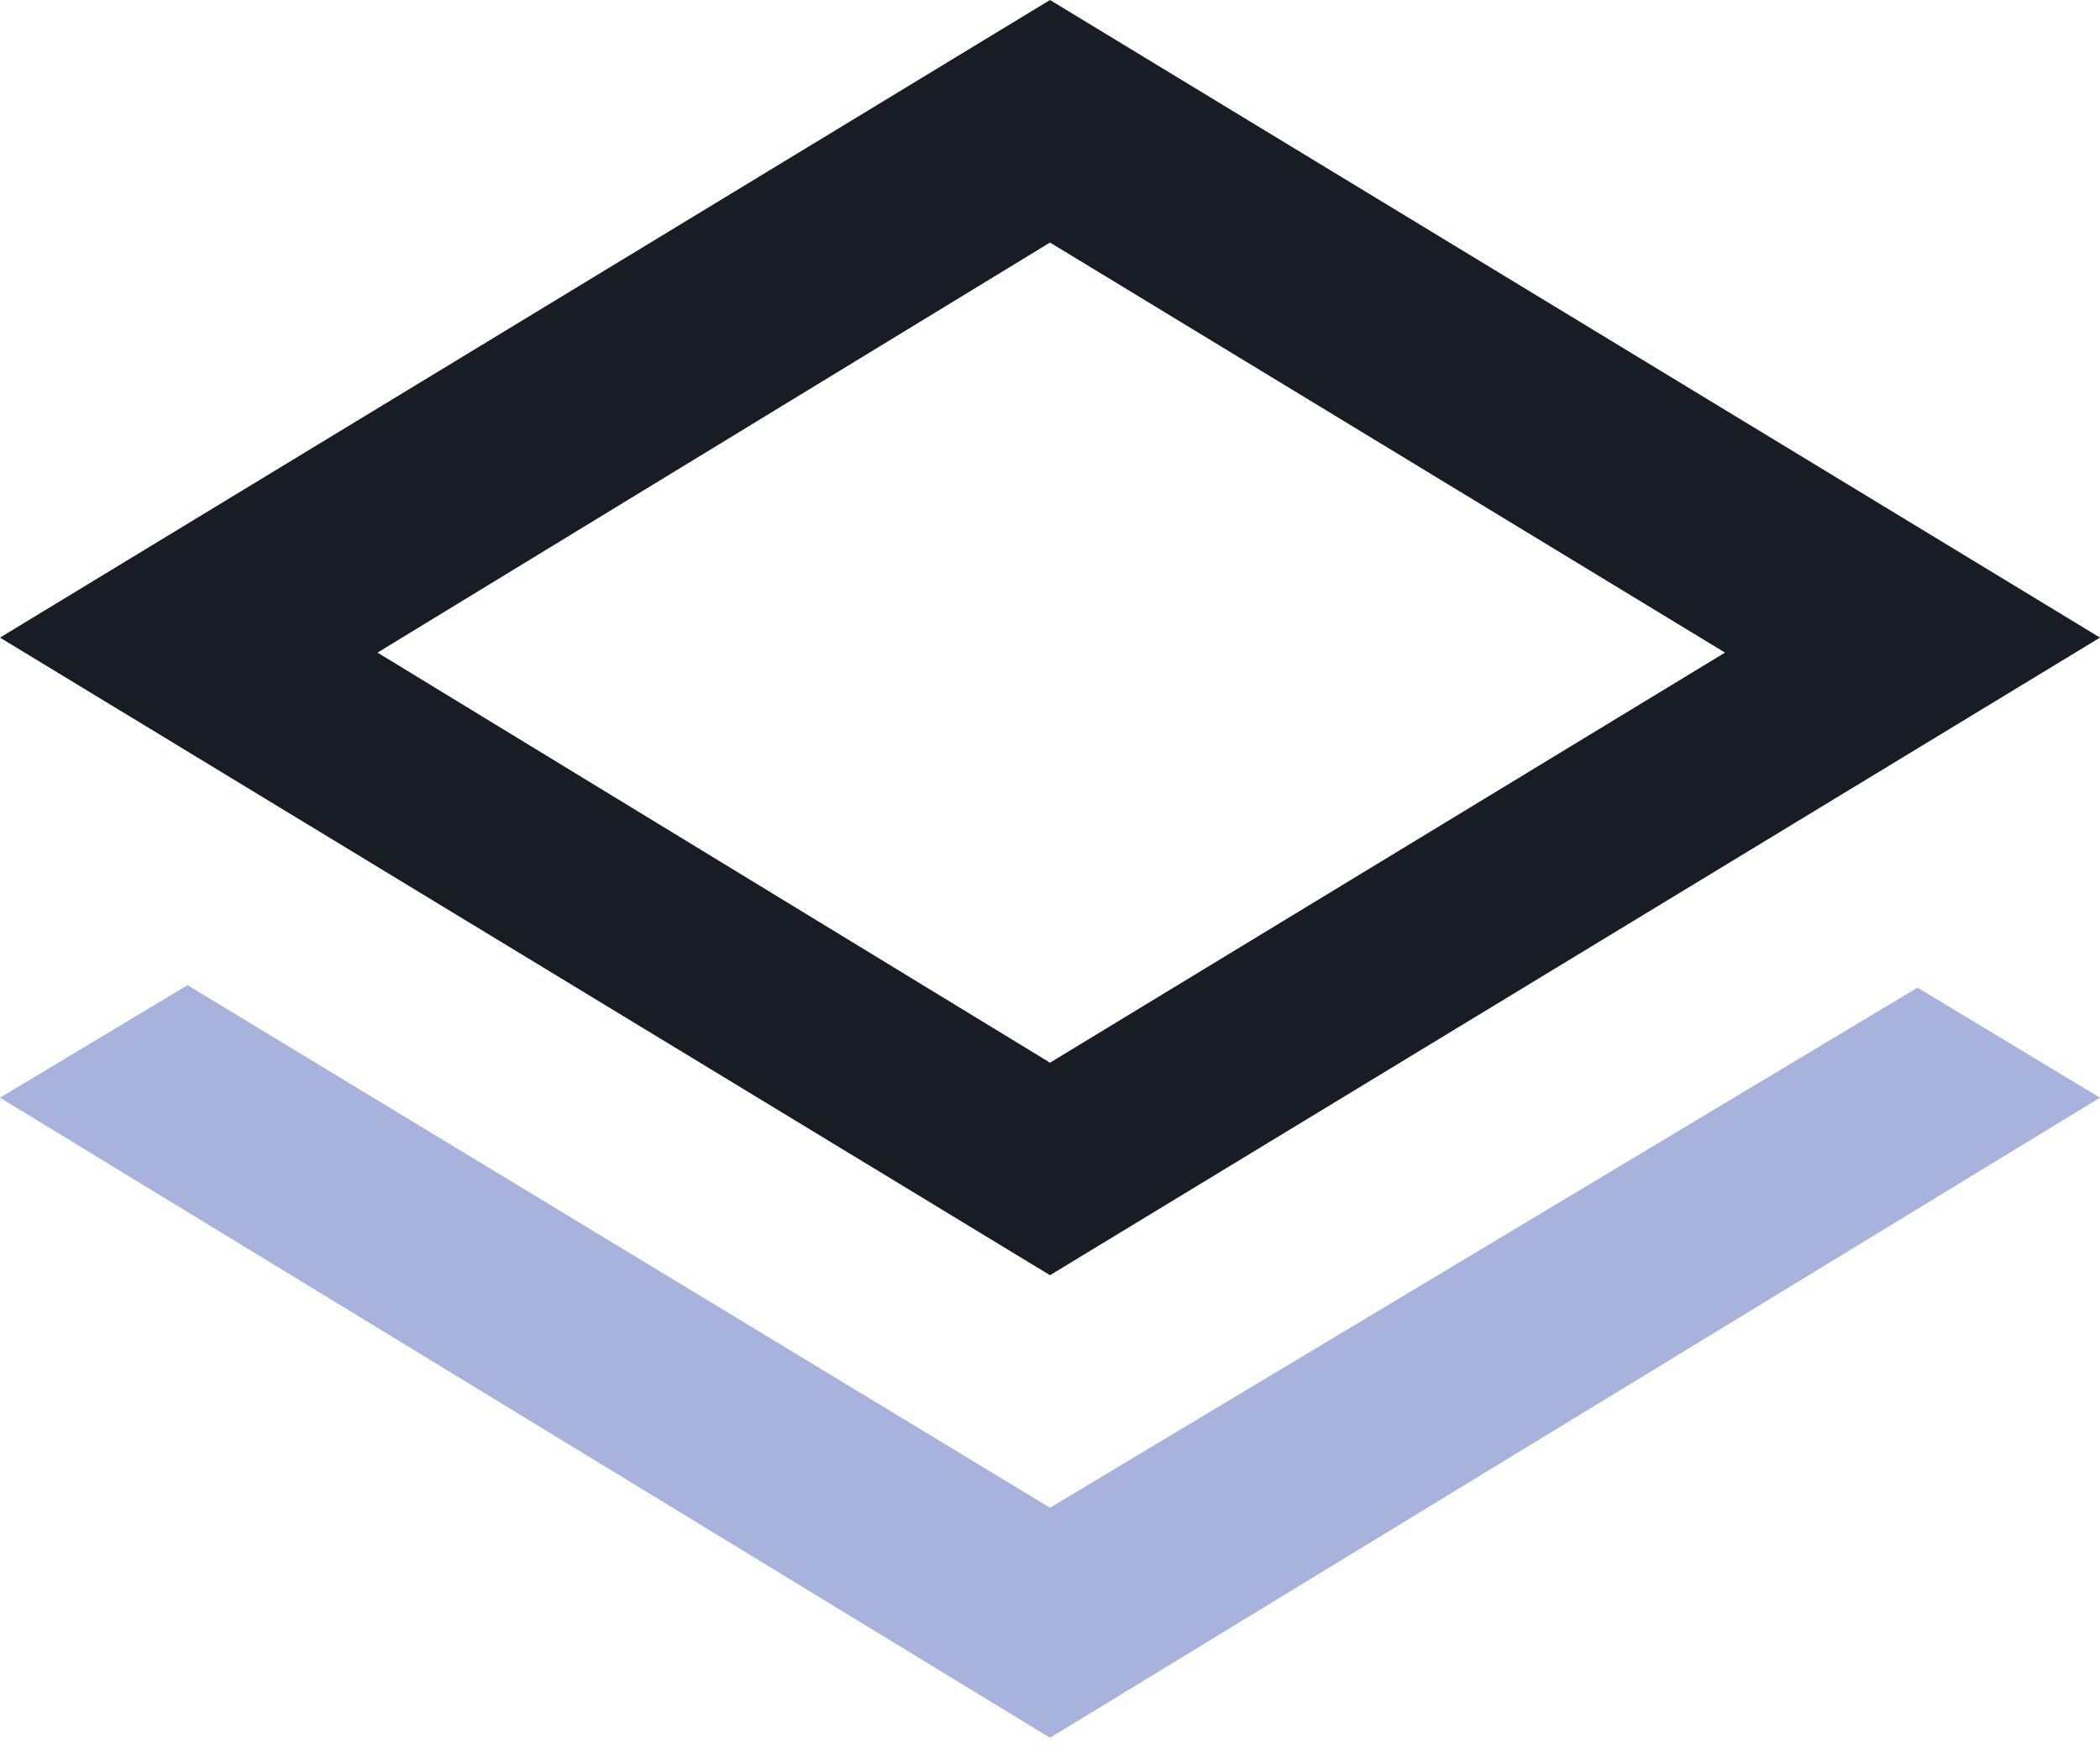 <?xml version="1.0" encoding="UTF-8"?>
<svg xmlns="http://www.w3.org/2000/svg" xmlns:xlink="http://www.w3.org/1999/xlink" version="1.1" id="Layer_1" x="0px" y="0px" viewBox="0 0 84 70" style="enable-background:new 0 0 84 70;" xml:space="preserve">
<style type="text/css">
	.st0{fill:#181C25;}
	.st1{fill:#A7B2DD;}
</style>
<path id="Top-element" class="st0" d="M0,25.5L42,0l42,25.5L42,51L0,25.5z M15.1,26.1L42,42.5L69,26.1L42,9.7L15.1,26.1z"></path>
<polygon id="Bottom-el" class="st1" points="0,43.9 7.5,39.4 42,60.3 76.7,39.5 84,43.9 42,69.5 "></polygon>
</svg>
